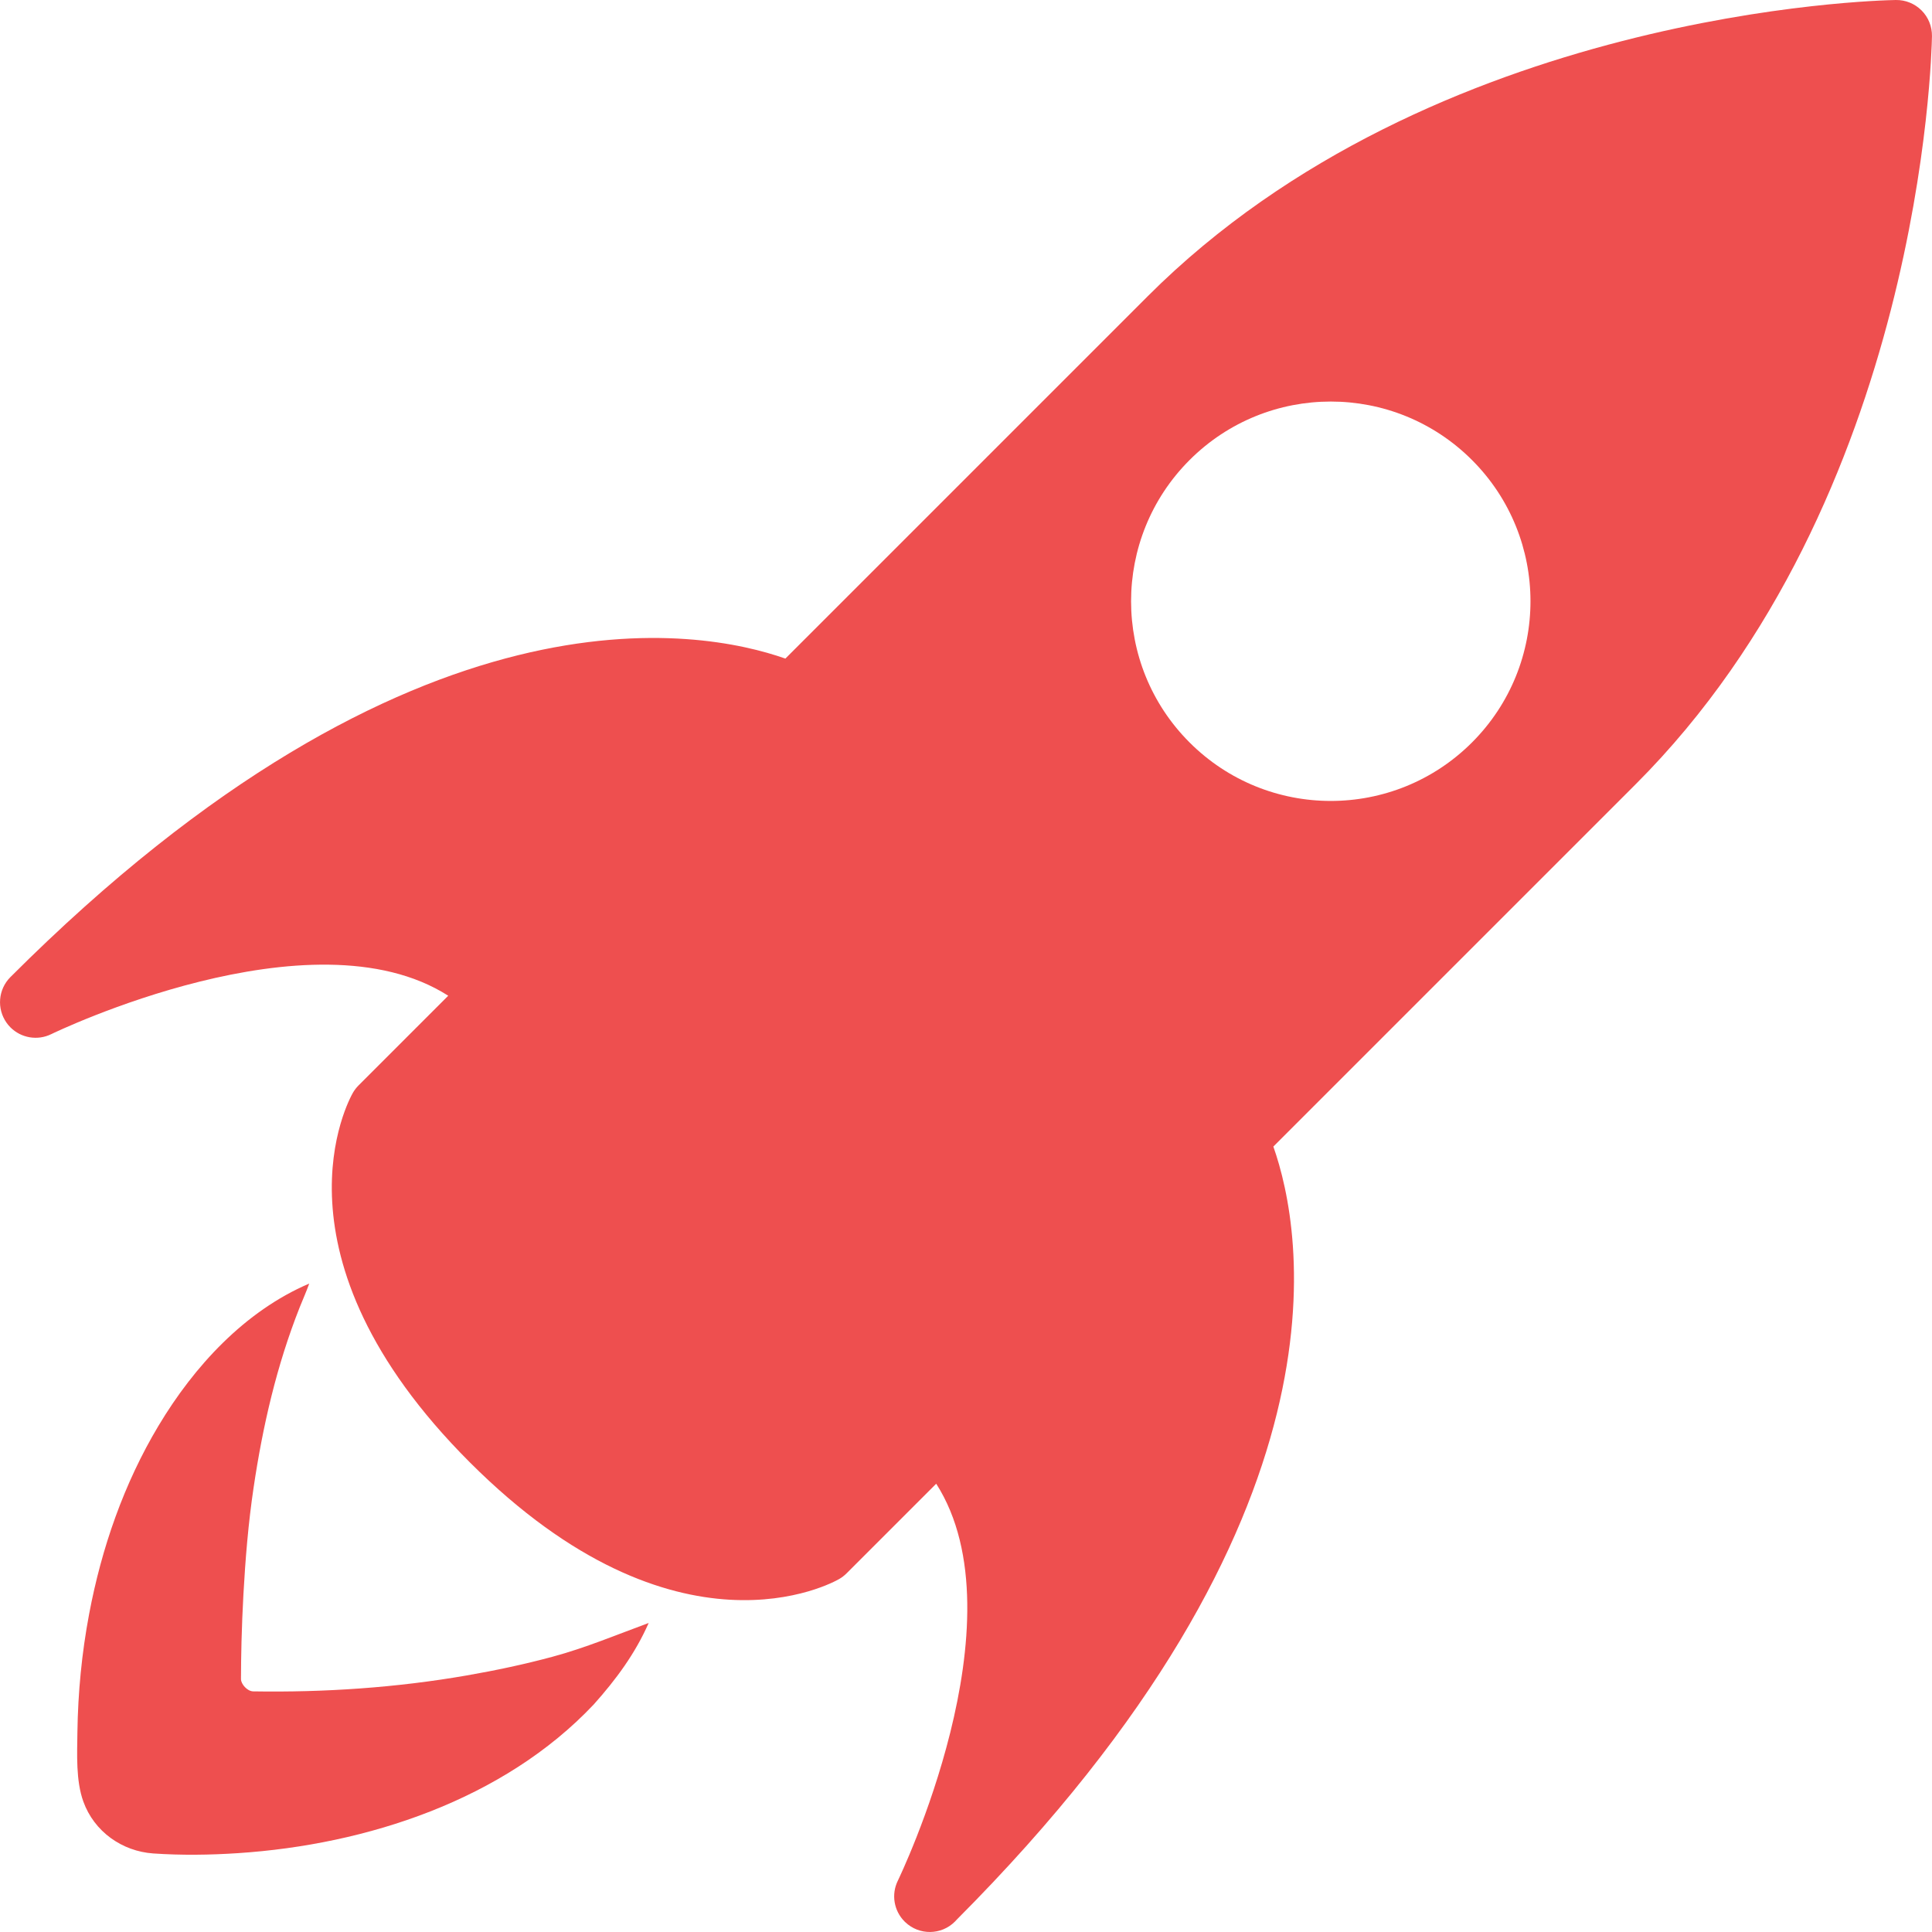 <?xml version="1.0" encoding="iso-8859-1"?>
<!-- Generator: Adobe Illustrator 16.0.0, SVG Export Plug-In . SVG Version: 6.00 Build 0)  -->
<!DOCTYPE svg PUBLIC "-//W3C//DTD SVG 1.1//EN" "http://www.w3.org/Graphics/SVG/1.1/DTD/svg11.dtd">
<svg version="1.1" id="Capa_1" xmlns="http://www.w3.org/2000/svg" xmlns:xlink="http://www.w3.org/1999/xlink" x="0px" y="0px"
	 width="369.998px" height="369.997px" fill="#EE4F4F" viewBox="0 0 369.998 369.997" style="enable-background:new 0 0 369.998 369.997;"
	 xml:space="preserve">
<g>
	<g>
		<g>
			<path d="M369.993,6.919c0.022-1.846-0.692-3.622-1.998-4.927c-1.303-1.302-3.083-2.023-4.924-1.991
				c-3.591,0.057-88.576,2.038-143.287,56.748l-69.377,69.377c-16.128-5.68-71.071-16.34-148.411,60.994
				c-2.354,2.356-2.656,6.065-0.72,8.777c0.221,0.31,0.461,0.594,0.728,0.859c2.026,2.025,5.166,2.593,7.816,1.291
				c0.524-0.259,49.841-24.086,76.021-7.355l-17.168,17.167c-0.417,0.417-0.776,0.887-1.074,1.394
				c-0.723,1.257-17.33,31.098,22.357,70.779c39.684,39.685,69.528,23.085,70.774,22.356c0.516-0.297,0.977-0.658,1.396-1.075
				l17.168-17.167c16.732,26.181-7.093,75.494-7.349,76.023c-1.304,2.65-0.743,5.784,1.288,7.817
				c0.046,0.042,0.082,0.077,0.125,0.118c2.666,2.557,6.902,2.522,9.523-0.103c0.132-0.128,0.25-0.263,0.371-0.397
				c76.917-77.14,66.282-131.926,60.607-148.026l69.378-69.377C367.946,95.494,369.932,10.512,369.993,6.919z M281.903,142.187
				c-14.941,14.938-39.155,14.937-54.089,0.001c-14.934-14.933-14.935-39.148,0.003-54.087c14.933-14.934,39.15-14.934,54.086,0
				C296.835,103.036,296.835,127.253,281.903,142.187z"/>
			<path d="M89.388,320.865c-13.427,2.338-27.286,3.275-40.898,3.05c-1.157-0.021-2.344-1.417-2.341-2.36
				c-0.002-2.062,0.049-5.066,0.101-7.127c0.076-3.013,0.204-6.021,0.364-9.033c0.378-6.827,0.937-13.676,1.943-20.44
				c1.753-11.837,4.423-23.442,8.838-34.591c0.604-1.519,1.277-3.005,1.827-4.55c-12.384,5.298-22.051,15.85-28.861,27.224
				c-6.624,11.057-10.913,23.427-13.293,36.067c-1.408,7.462-2.138,15.042-2.244,22.631c-0.049,4.196-0.316,9.271,1.142,13.295
				c2.066,5.717,7.382,9.51,13.398,9.925c5.402,0.369,10.822,0.298,16.233-0.06c24.582-1.622,50.85-10.177,68.109-28.474
				c4.245-4.746,7.948-9.744,10.52-15.605c-6.14,2.262-12.1,4.765-18.438,6.474C100.367,318.75,94.917,319.903,89.388,320.865z"/>
		</g>
	</g>
</g>
<g>
</g>
<g>
</g>
<g>
</g>
<g>
</g>
<g>
</g>
<g>
</g>
<g>
</g>
<g>
</g>
<g>
</g>
<g>
</g>
<g>
</g>
<g>
</g>
<g>
</g>
<g>
</g>
<g>
</g>
</svg>
